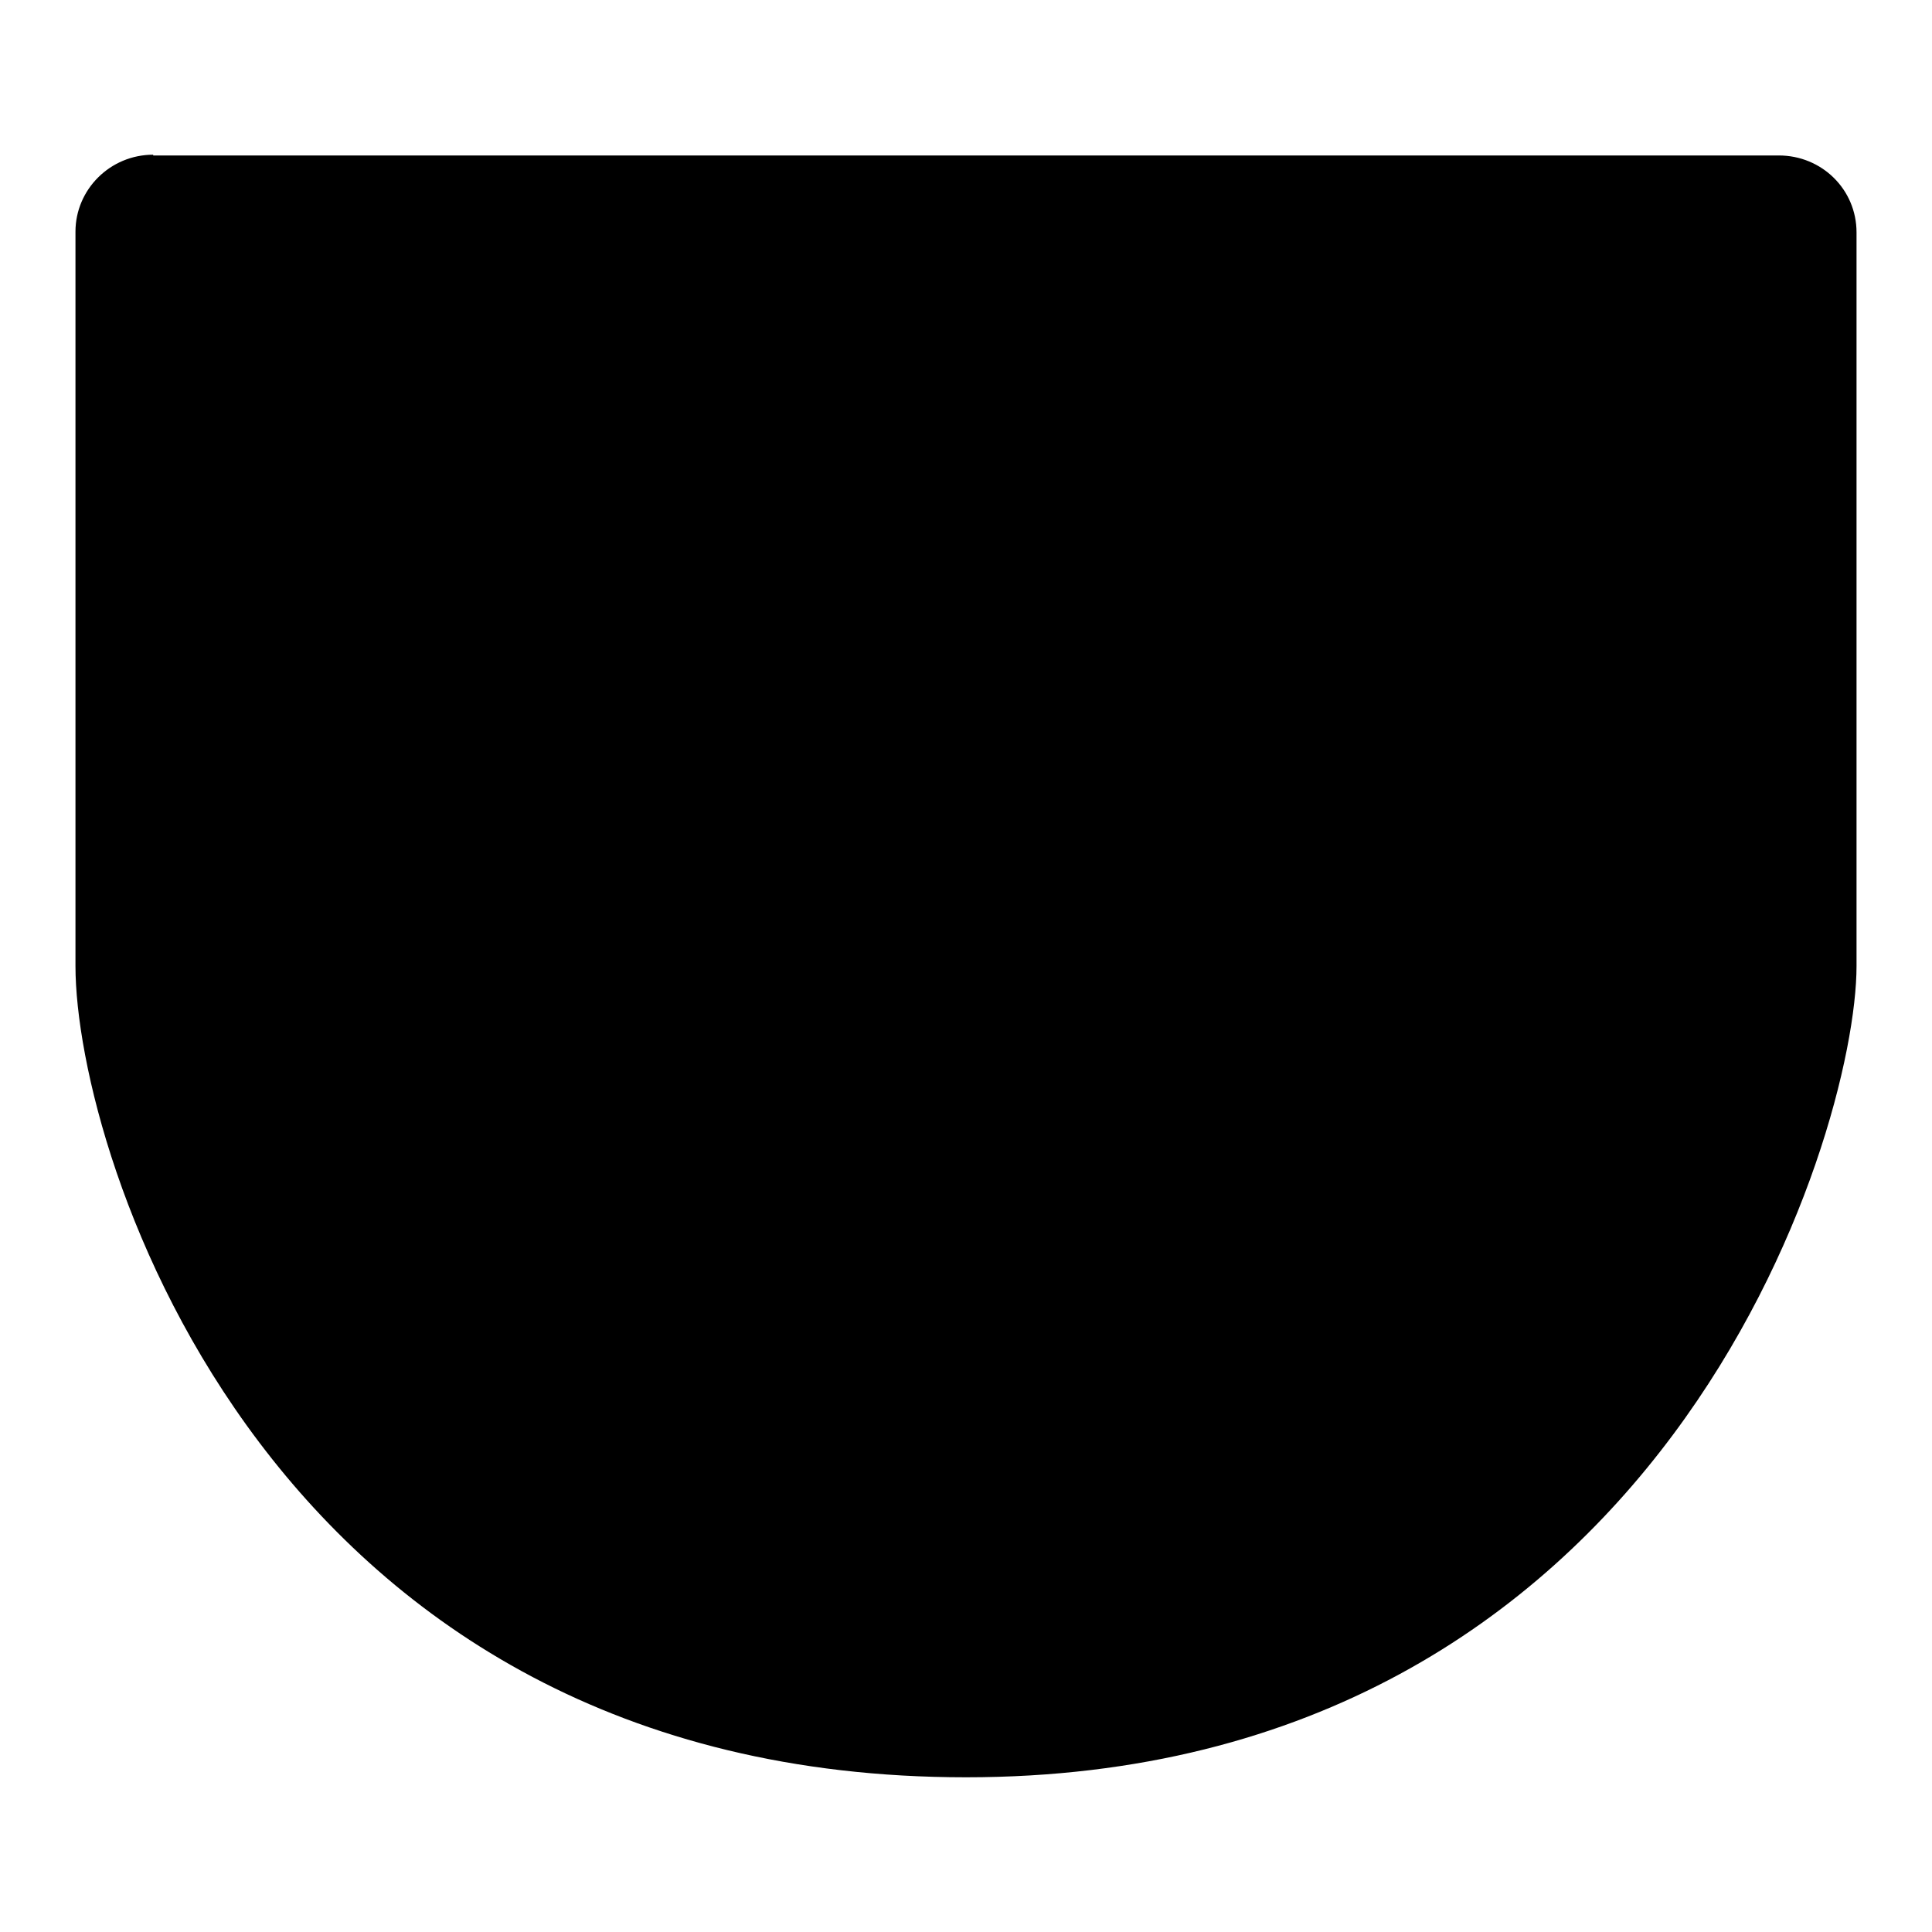 <?xml version="1.0" encoding="utf-8"?>
<!-- Svg Vector Icons : http://www.onlinewebfonts.com/icon -->
<!DOCTYPE svg PUBLIC "-//W3C//DTD SVG 1.1//EN" "http://www.w3.org/Graphics/SVG/1.1/DTD/svg11.dtd">
<svg version="1.1" xmlns="http://www.w3.org/2000/svg" xmlns:xlink="http://www.w3.org/1999/xlink" x="0px" y="0px" viewBox="0 0 256 256" enable-background="new 0 0 256 256" xml:space="preserve">
<g><g><path fill="#000000" d="M20.3,20.5c-5.7,0-10.3,4.6-10.3,10.2c0,0,0,72.3,0,97.3s25.6,107.5,118,107.5c92.4,0,118-85.1,118-107.5s0-97.2,0-97.2c0-5.7-4.6-10.2-10.3-10.2H20.3z M128,128.9L79.7,79.8c-4-4-10.7-4.3-15-0.7l-10.4,8.8c-4.3,3.7-4.6,10-0.7,14.1c0,0,62.6,66.7,74.3,66.7c11.7,0,73.8-66.7,73.8-66.7c3.9-4.1,3.7-10.6-0.4-14.4l-8.6-8.1c-4.1-3.9-10.7-3.8-14.8,0.2L128,128.9z"/></g></g>
</svg>